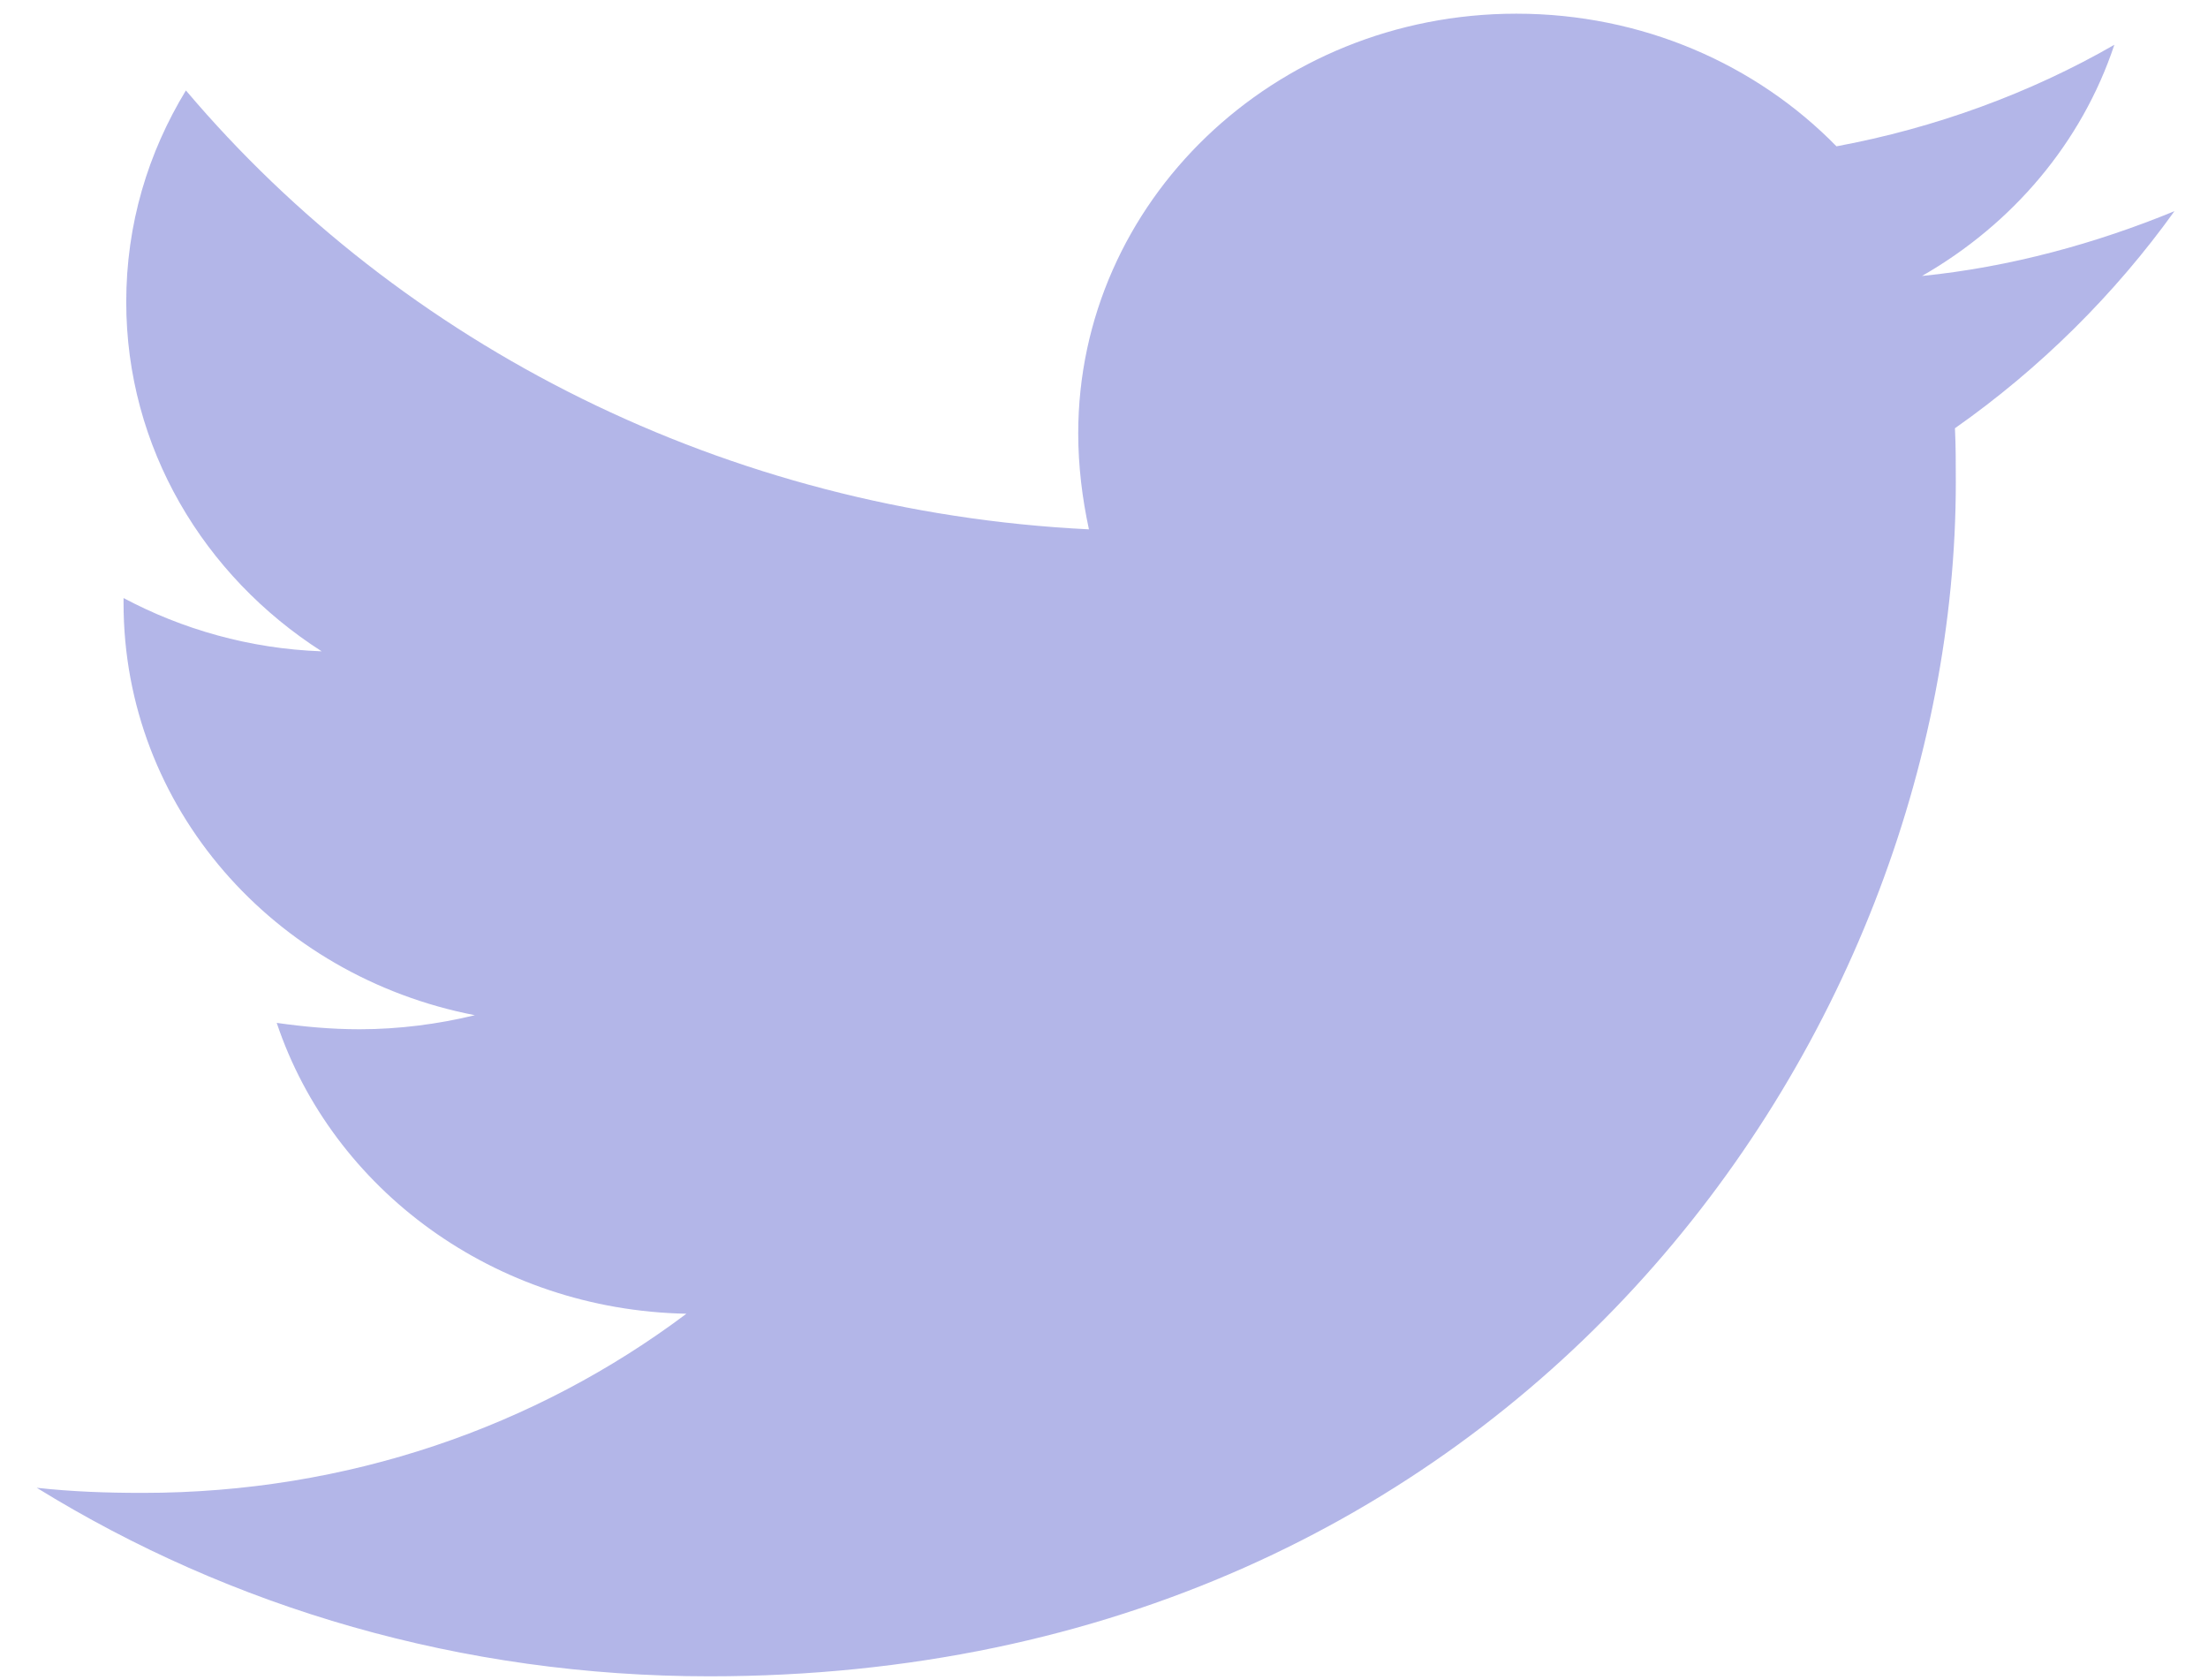 <svg width="46" height="35" viewBox="0 0 46 35" fill="none" xmlns="http://www.w3.org/2000/svg">
<path d="M40.746 10.05C40.746 21.601 31.563 34.92 14.782 34.92C9.615 34.92 4.81 33.49 0.766 30.993C1.498 31.073 2.203 31.099 2.973 31.099C7.24 31.099 11.164 29.722 14.3 27.367C10.292 27.288 6.925 24.773 5.765 21.308C6.331 21.388 6.897 21.441 7.491 21.441C8.307 21.441 9.133 21.334 9.893 21.148C5.71 20.339 2.574 16.82 2.574 12.564V12.458C3.79 13.106 5.2 13.515 6.702 13.568C4.244 11.996 2.63 9.321 2.63 6.291C2.63 4.665 3.085 3.181 3.873 1.884C8.363 7.189 15.116 10.654 22.686 11.027C22.546 10.379 22.463 9.703 22.463 9.028C22.463 4.212 26.535 0.285 31.591 0.285C34.216 0.285 36.591 1.342 38.26 3.048C40.32 2.666 42.305 1.937 44.049 0.933C43.372 2.968 41.934 4.665 40.041 5.749C41.878 5.563 43.659 5.074 45.301 4.399C44.058 6.131 42.5 7.677 40.728 8.921C40.746 9.286 40.746 9.668 40.746 10.05Z" fill="#8085D8" fill-opacity="0.6"/>
</svg>
